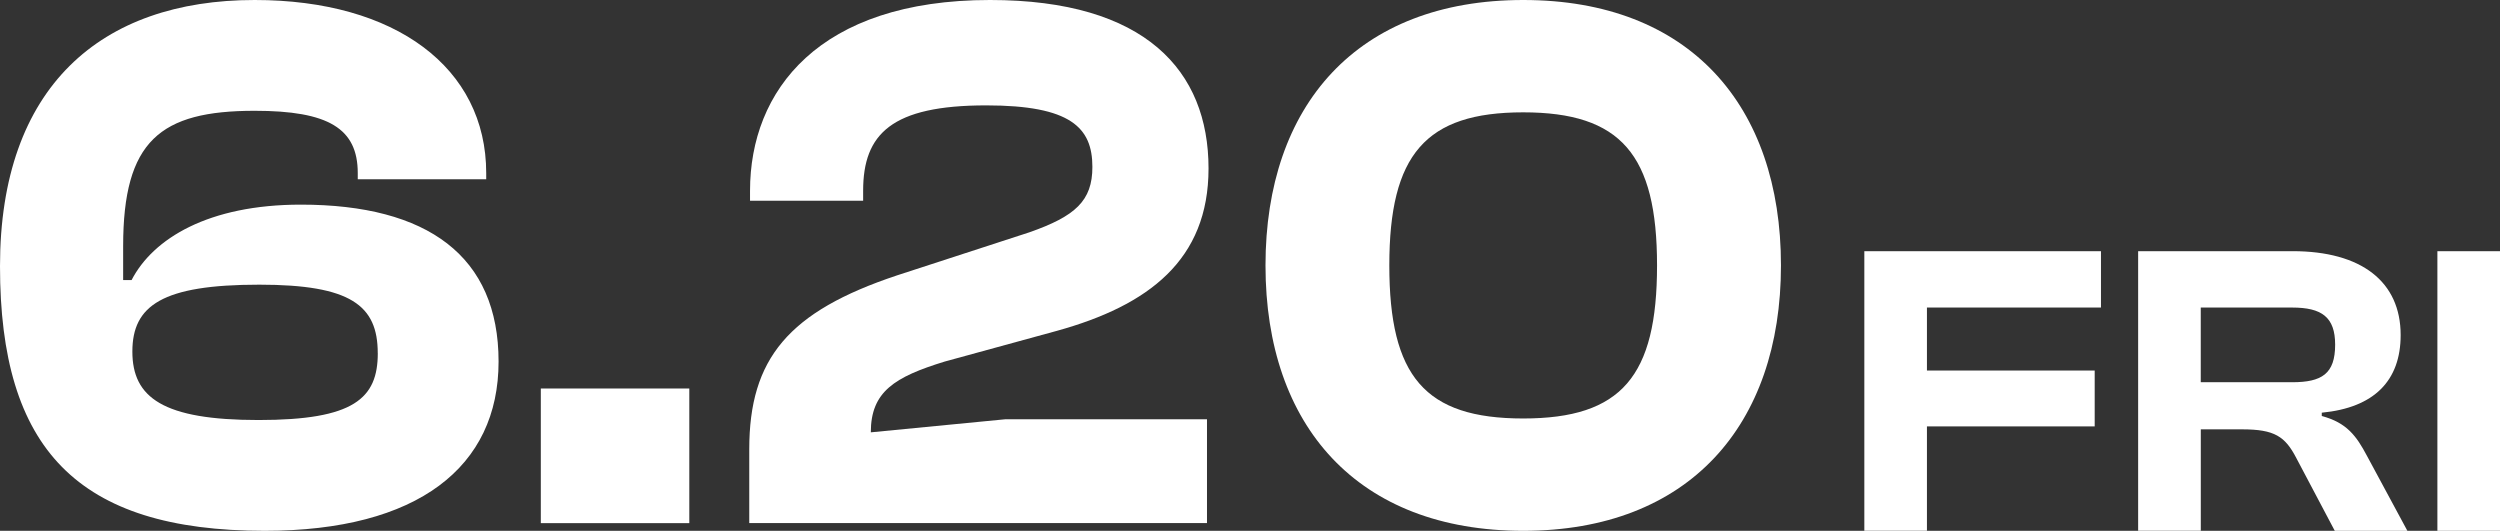 <?xml version="1.0" encoding="UTF-8"?><svg id="b" xmlns="http://www.w3.org/2000/svg" viewBox="0 0 517.88 109.96"><rect x="0" y="0" width="517.88" height="109.96" fill="#333333" stroke="none"/><defs><style>.e{fill:#fff;}</style></defs><g id="c"><g id="d"><path class="e" d="M0,55.14C0,18.01,20.88,0,52.75,0c29.16,0,47.97,14.02,47.97,35.86v1.27h-26.61v-1.27c0-9.24-6.06-12.91-21.35-12.91-19.6,0-27.25,6.22-27.25,28.05v7.01h1.75c4.46-8.61,15.94-15.62,35.06-15.62,26.29,0,40.96,10.68,40.96,32.51s-16.73,35.06-48.45,35.06C15.94,109.96,0,92.91,0,55.14ZM78.25,73.15c0-9.88-5.58-14.18-24.54-14.18-20.08,0-26.29,4.3-26.29,13.86s6.38,14.18,26.14,14.18,24.7-4.46,24.7-13.86Z"/><path class="e" d="M112.03,108.37v-27.89h30.76v27.89h-30.76Z"/><path class="e" d="M155.21,108.37v-15.3c0-18.8,8.13-28.53,30.6-36.02l27.41-8.92c9.56-3.35,13.07-6.53,13.07-13.55,0-8.13-4.46-12.75-21.99-12.75-19.6,0-25.5,5.9-25.5,17.69v2.07h-23.43v-2.07c0-20.72,14.18-39.52,49.72-39.52,32.19,0,45.26,14.66,45.26,34.9,0,18.96-12.43,28.37-31.39,33.63l-23.27,6.37c-10.36,3.19-15.3,6.22-15.3,14.66l27.89-2.71h41.75v21.51h-94.82Z"/><path class="e" d="M262.15,54.98c0-33.15,18.96-54.98,53.39-54.98s53.39,21.83,53.39,54.98-19.12,54.98-53.39,54.98-53.39-21.67-53.39-54.98ZM343.26,54.98c0-22.95-7.49-31.71-27.73-31.71s-27.73,8.76-27.73,31.71,7.33,31.71,27.73,31.71,27.73-8.77,27.73-31.71Z"/><path class="e" d="M386.2,109.96v-57.93h49.02v11.67h-36.05v13.05h34.75v11.58h-34.75v21.61h-12.97Z"/><path class="e" d="M442.92,109.96v-57.93h31.99c14.26,0,22.39,6.31,22.39,17.38,0,9.42-5.45,15.04-16.34,16.08v.69c5.19,1.38,7.18,4.15,9.34,8.21l8.39,15.56h-15.04l-7.95-15.04c-2.33-4.5-4.5-5.97-11.24-5.97h-8.56v21.01h-12.97ZM455.89,79.18h18.93c6.14,0,8.91-1.73,8.91-7.78,0-5.71-2.77-7.69-8.91-7.69h-18.93v15.48Z"/><path class="e" d="M504.91,109.96v-57.93h12.97v57.93h-12.97Z"/></g></g></svg>